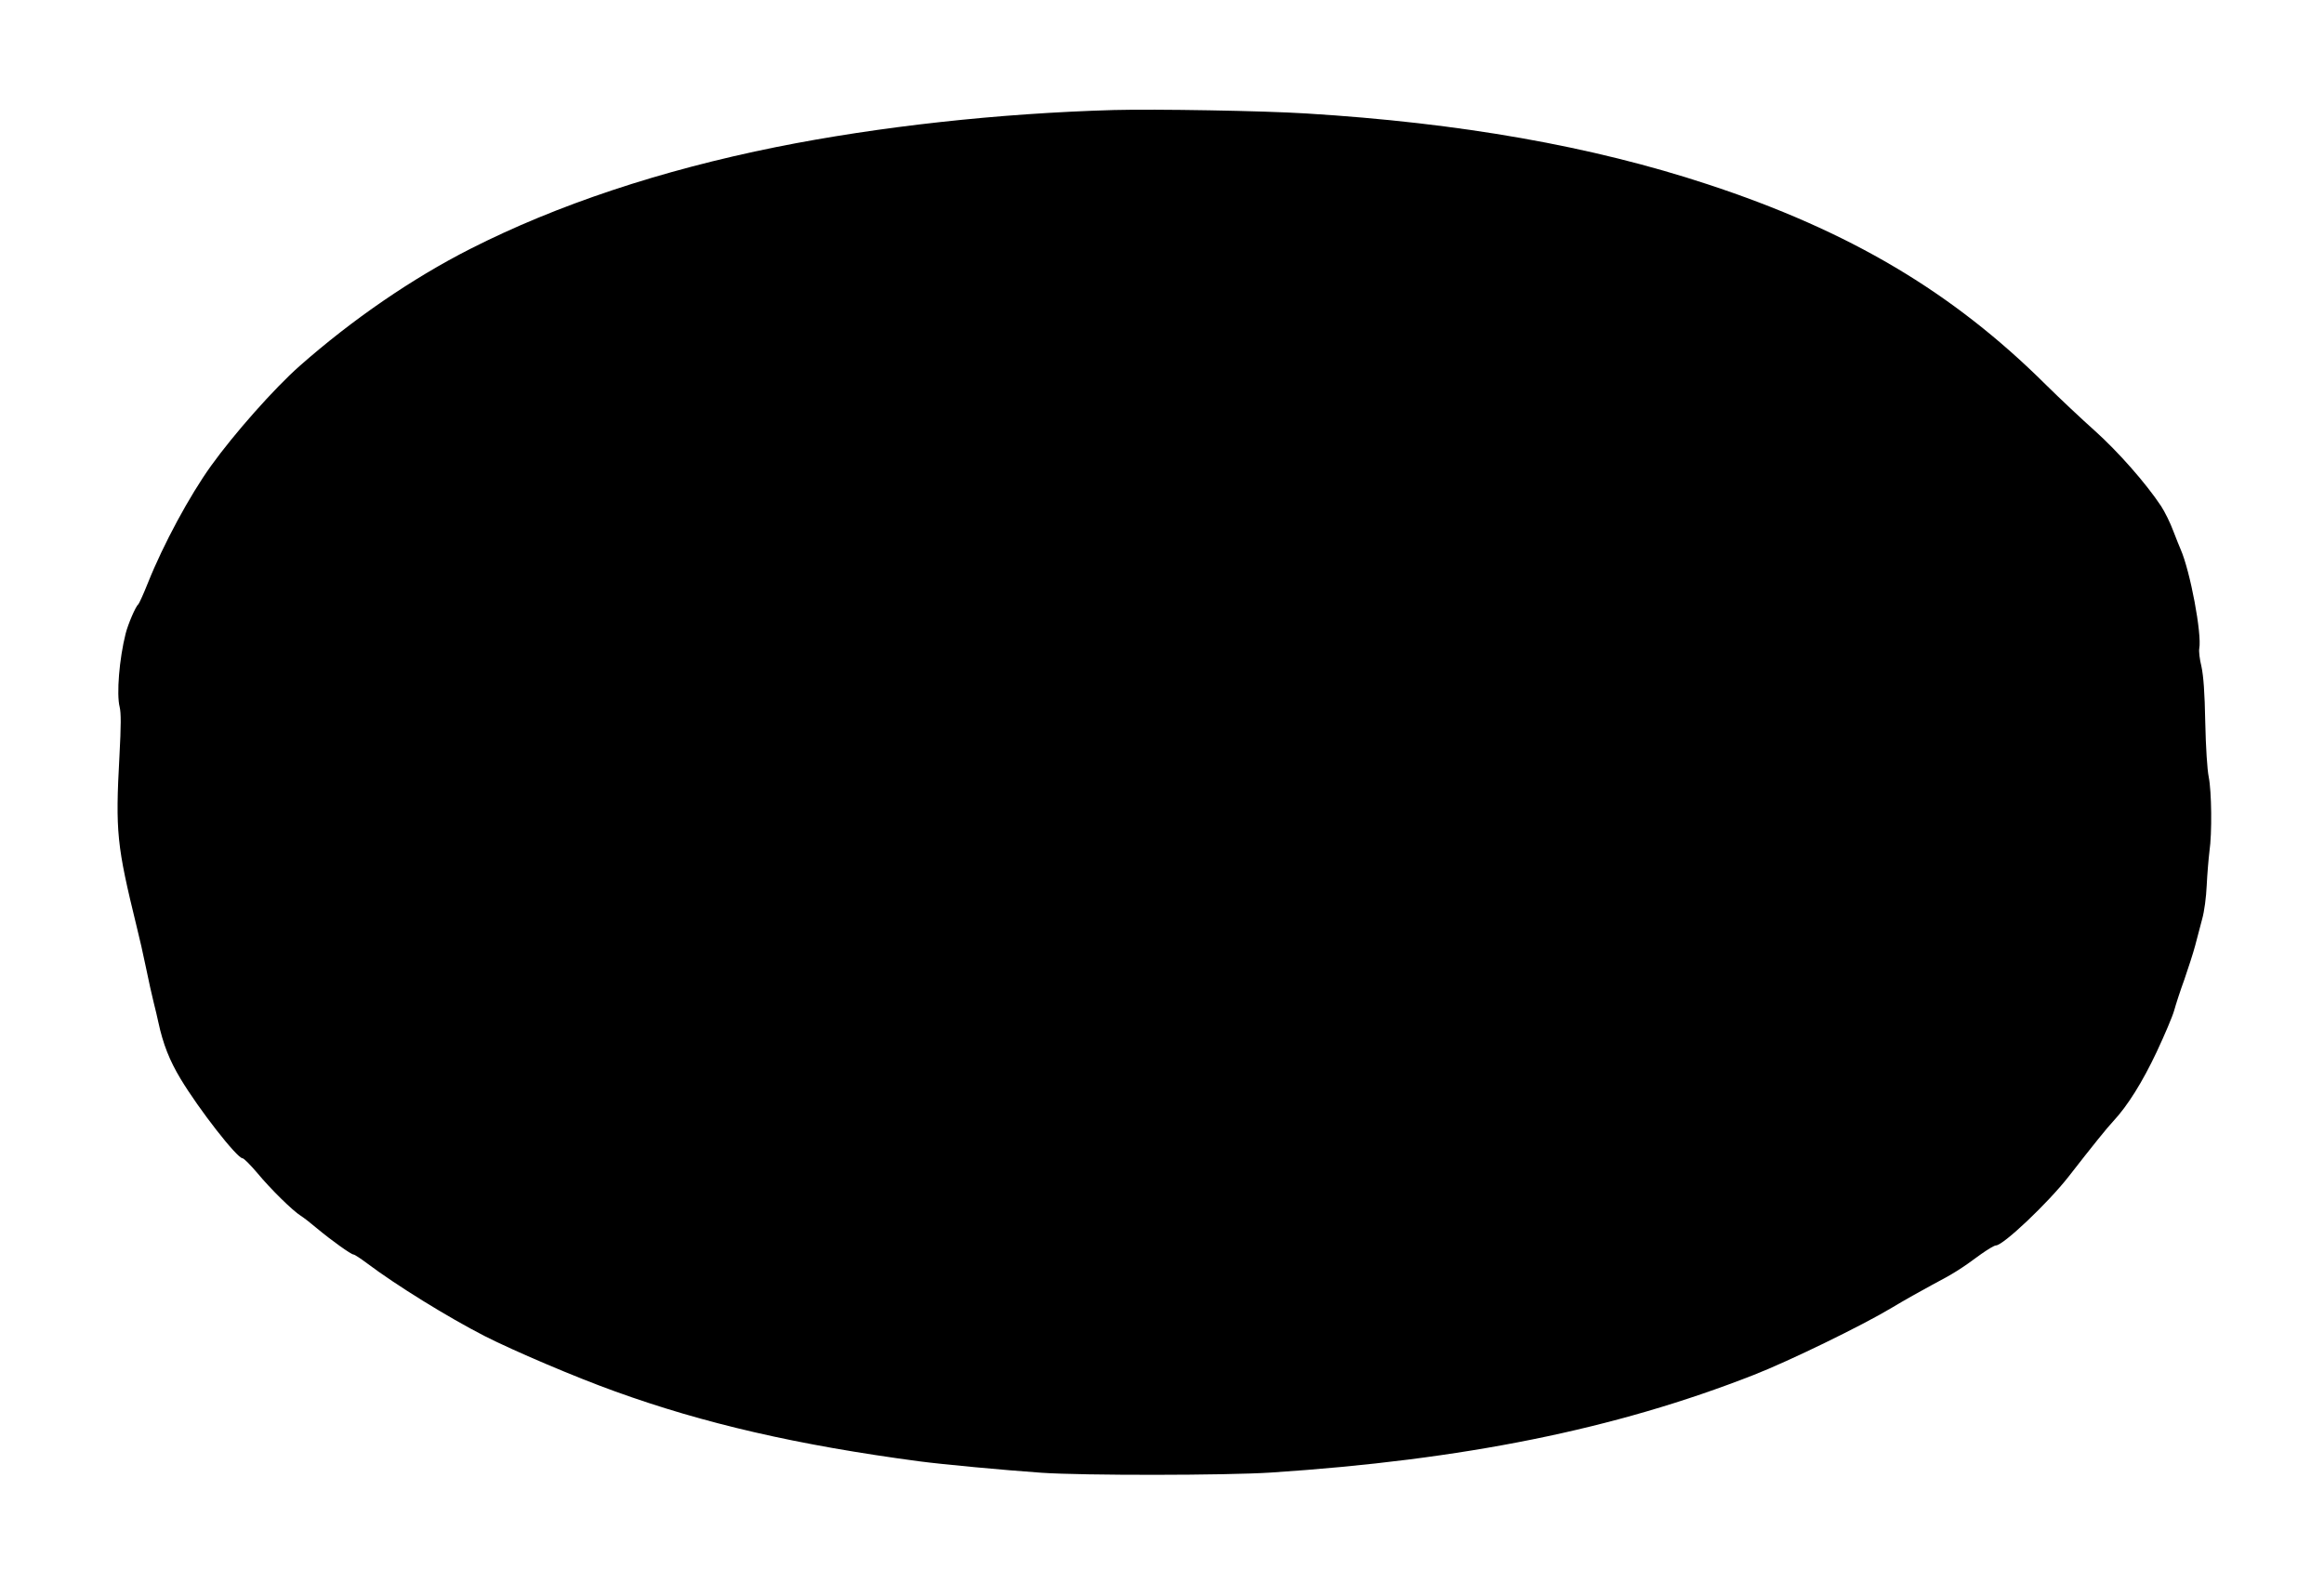 <?xml version="1.0" standalone="no"?>
<!DOCTYPE svg PUBLIC "-//W3C//DTD SVG 20010904//EN"
 "http://www.w3.org/TR/2001/REC-SVG-20010904/DTD/svg10.dtd">
<svg version="1.0" xmlns="http://www.w3.org/2000/svg"
 width="1280pt" height="872pt" viewBox="0 0 1280 872"
 preserveAspectRatio="xMidYMid meet">
<g transform="translate(0,872) scale(0.1,-0.1)"
fill="#000000" stroke="none">
<path d="M6135 8114 c-636 -18 -1296 -91 -1860 -204 -635 -128 -1207 -318
-1685 -561 -319 -162 -650 -389 -941 -646 -138 -122 -358 -370 -486 -548 -118
-164 -263 -432 -348 -645 -25 -63 -50 -117 -54 -120 -13 -8 -56 -108 -69 -160
-35 -138 -51 -334 -33 -404 8 -34 8 -100 -1 -268 -23 -422 -15 -493 95 -943
14 -55 37 -156 51 -225 14 -69 33 -154 42 -190 9 -36 21 -85 26 -110 26 -121
62 -212 123 -313 101 -168 311 -437 341 -437 7 0 44 -37 82 -82 73 -88 193
-206 239 -235 16 -10 56 -41 90 -70 78 -65 187 -143 200 -143 6 0 39 -22 74
-48 162 -122 447 -298 648 -401 159 -81 499 -226 716 -304 491 -178 1009 -297
1677 -386 128 -17 472 -49 673 -63 232 -16 1017 -15 1265 1 1062 70 1895 238
2660 538 194 76 597 272 760 370 63 38 164 95 224 127 114 60 156 86 267 168
37 26 73 48 82 48 40 0 287 234 401 380 136 175 213 270 246 305 79 85 160
215 238 380 44 94 88 197 97 230 9 33 34 110 56 170 21 61 48 144 59 185 11
41 28 108 39 148 12 43 22 119 25 185 3 62 10 146 15 187 15 102 12 331 -4
411 -8 39 -16 161 -19 300 -3 167 -10 256 -21 308 -10 40 -15 84 -12 99 15 80
-50 427 -103 547 -5 11 -23 56 -40 100 -16 44 -47 106 -67 137 -85 128 -237
300 -365 415 -73 65 -194 179 -269 253 -515 512 -1082 848 -1864 1105 -637
210 -1362 338 -2210 390 -239 15 -832 25 -1060 19z"/>
</g>
</svg>
